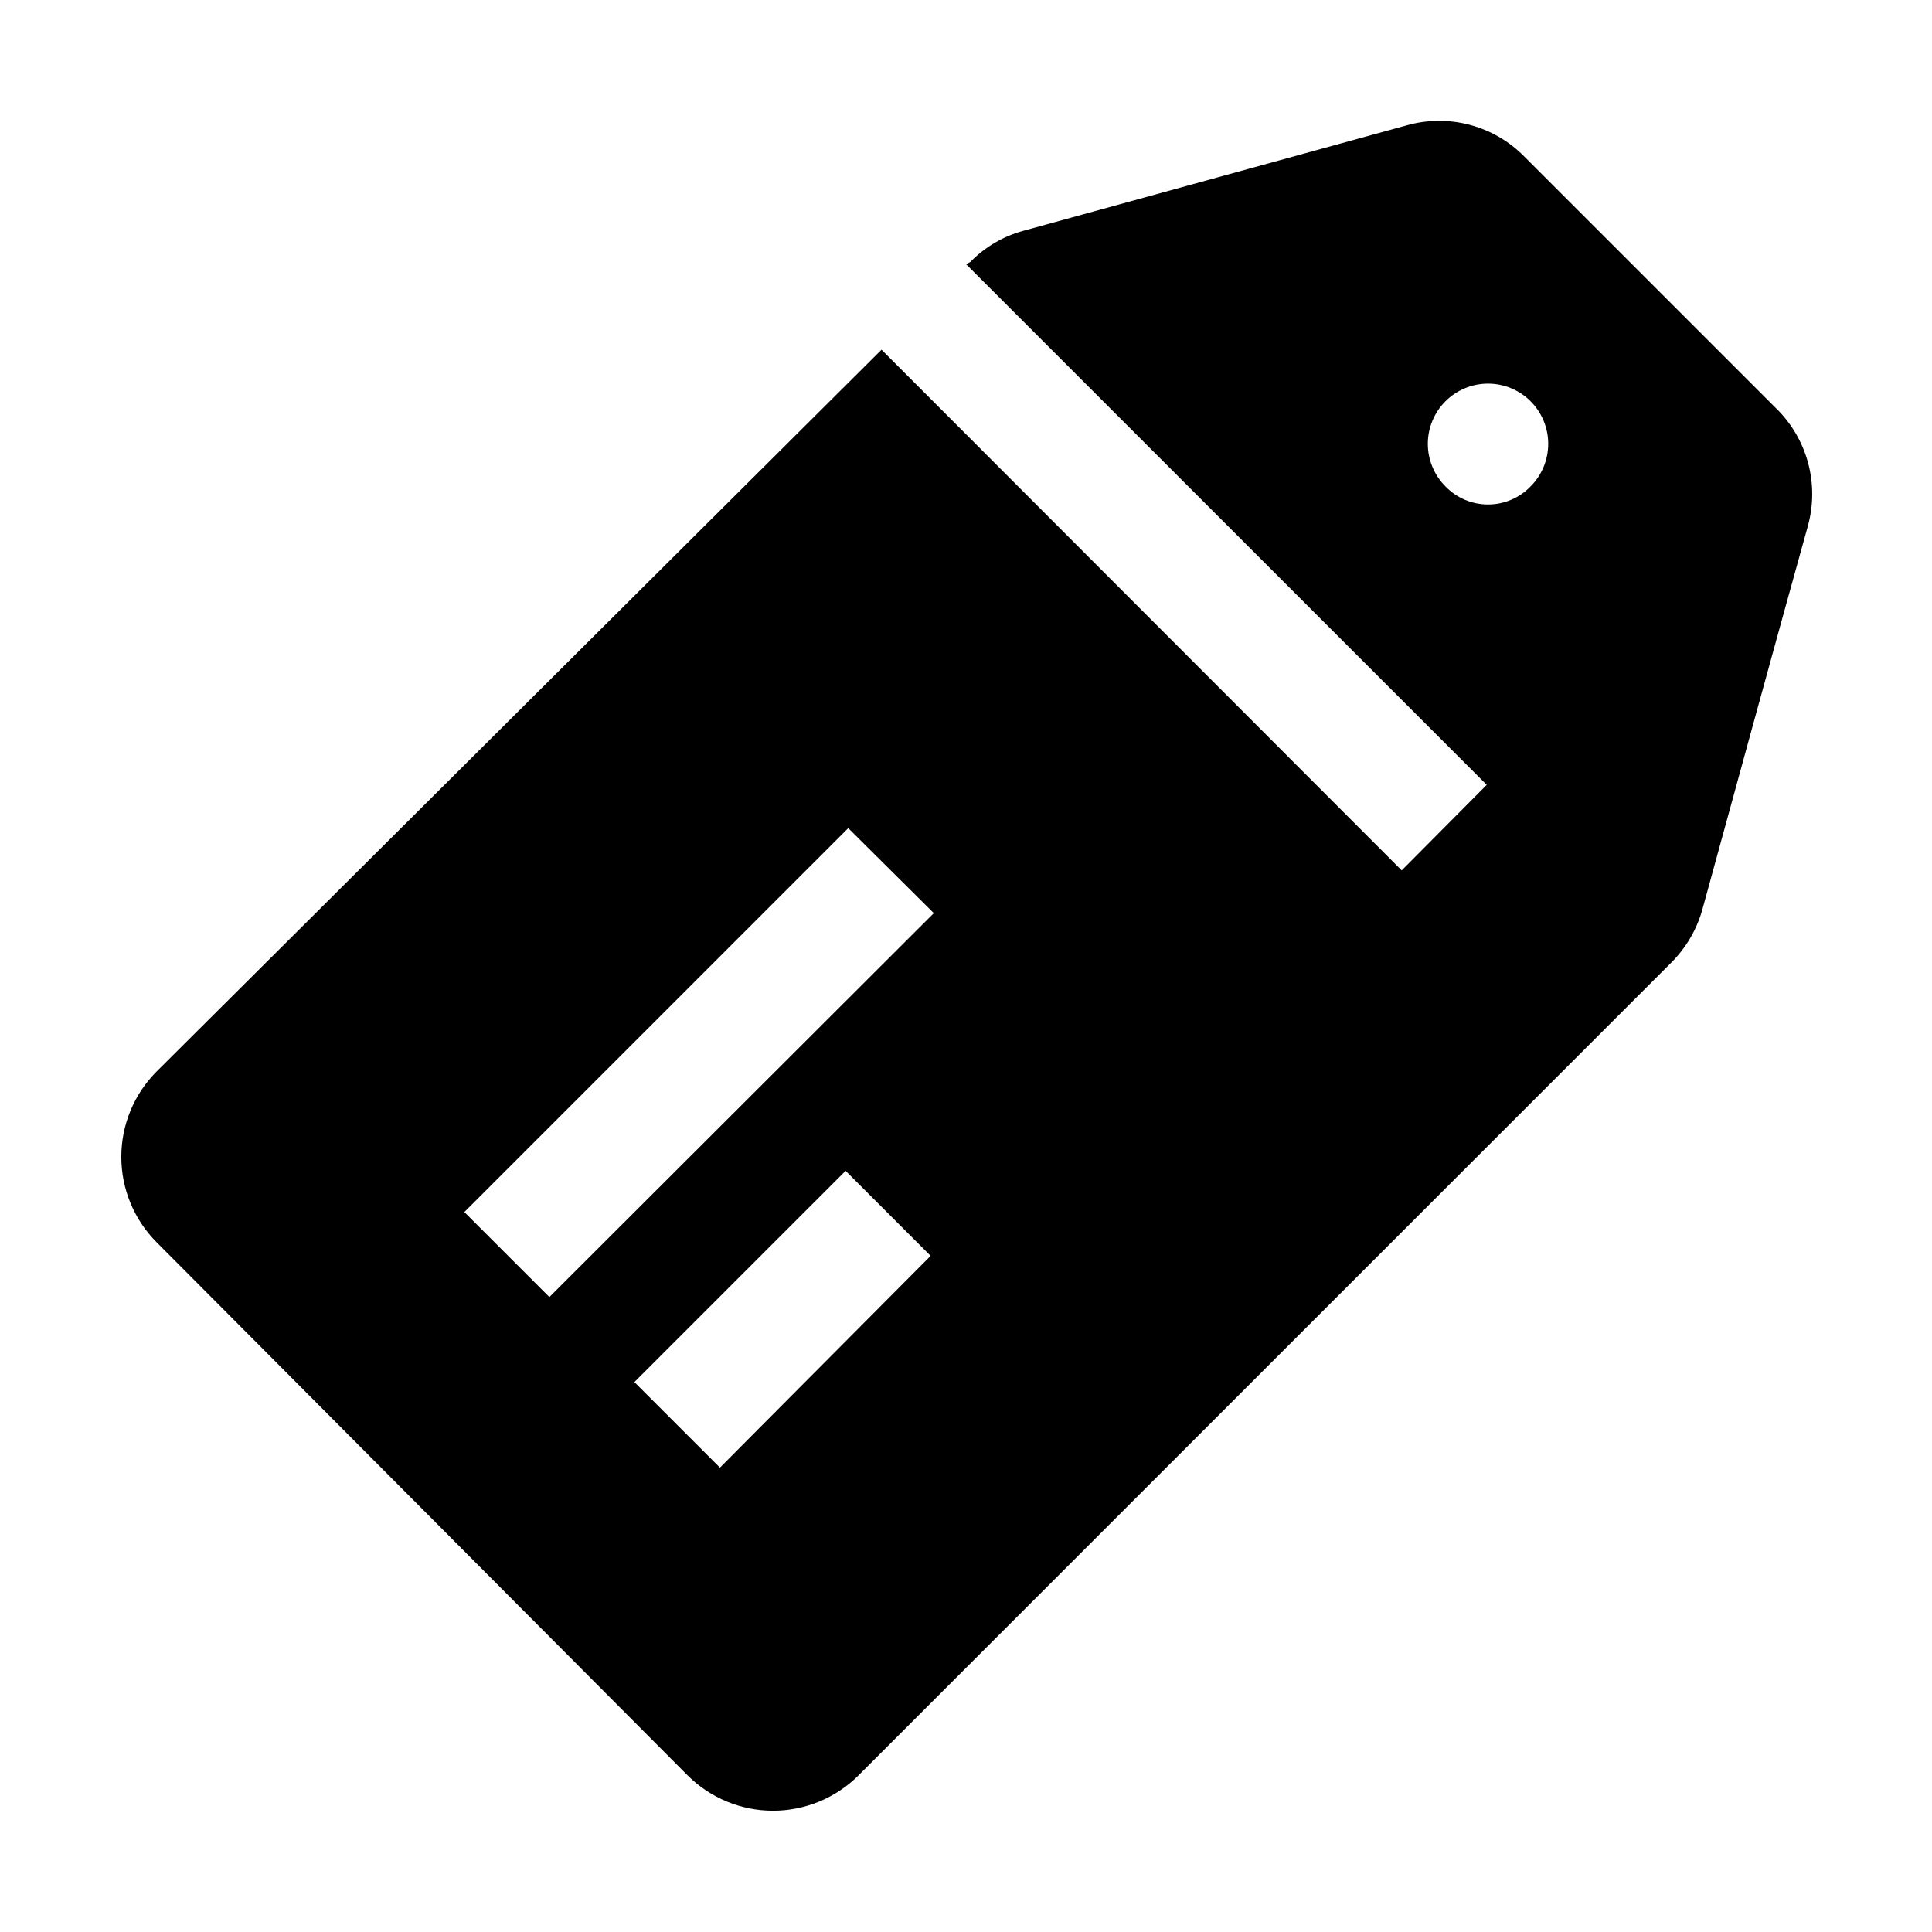 <?xml version="1.0" encoding="UTF-8"?>
<!-- Uploaded to: ICON Repo, www.svgrepo.com, Generator: ICON Repo Mixer Tools -->
<svg fill="#000000" width="800px" height="800px" version="1.1" viewBox="144 144 512 512" xmlns="http://www.w3.org/2000/svg">
 <path d="m614.68 252.21-66.895-66.895c-3.969-3.981-8.926-6.828-14.363-8.254-5.434-1.43-11.152-1.379-16.562 0.137l-101.74 27.988c-5.316 1.457-10.148 4.309-13.996 8.258l-1.117 0.559 137.99 137.99-22.531 22.672-137.85-137.99-192.14 191.31c-5.977 6.004-9.328 14.129-9.328 22.602 0 8.469 3.352 16.598 9.328 22.602l140.79 141.35c6.004 5.973 14.133 9.324 22.602 9.324s16.598-3.352 22.602-9.324l215.38-215.38c3.902-3.883 6.746-8.703 8.258-13.996 5.598-20.434 20.152-73.613 27.988-101.74 1.52-5.477 1.543-11.262 0.066-16.75s-4.398-10.484-8.465-14.457zm-279.89 280.73-22.672-22.672 55.98-55.98 22.531 22.531zm-45.203-45.203-22.531-22.531 101.74-101.74 22.672 22.531zm260.02-214.82c-2.953 3.055-7.019 4.777-11.266 4.777-4.246 0-8.312-1.723-11.266-4.777-2.996-2.988-4.684-7.047-4.688-11.281-0.004-4.234 1.676-8.297 4.668-11.289 2.992-2.996 7.051-4.68 11.285-4.68 4.234 0 8.293 1.684 11.285 4.68 2.992 2.992 4.672 7.055 4.668 11.289-0.004 4.234-1.688 8.293-4.688 11.281z" fill-rule="evenodd"/>
</svg>
